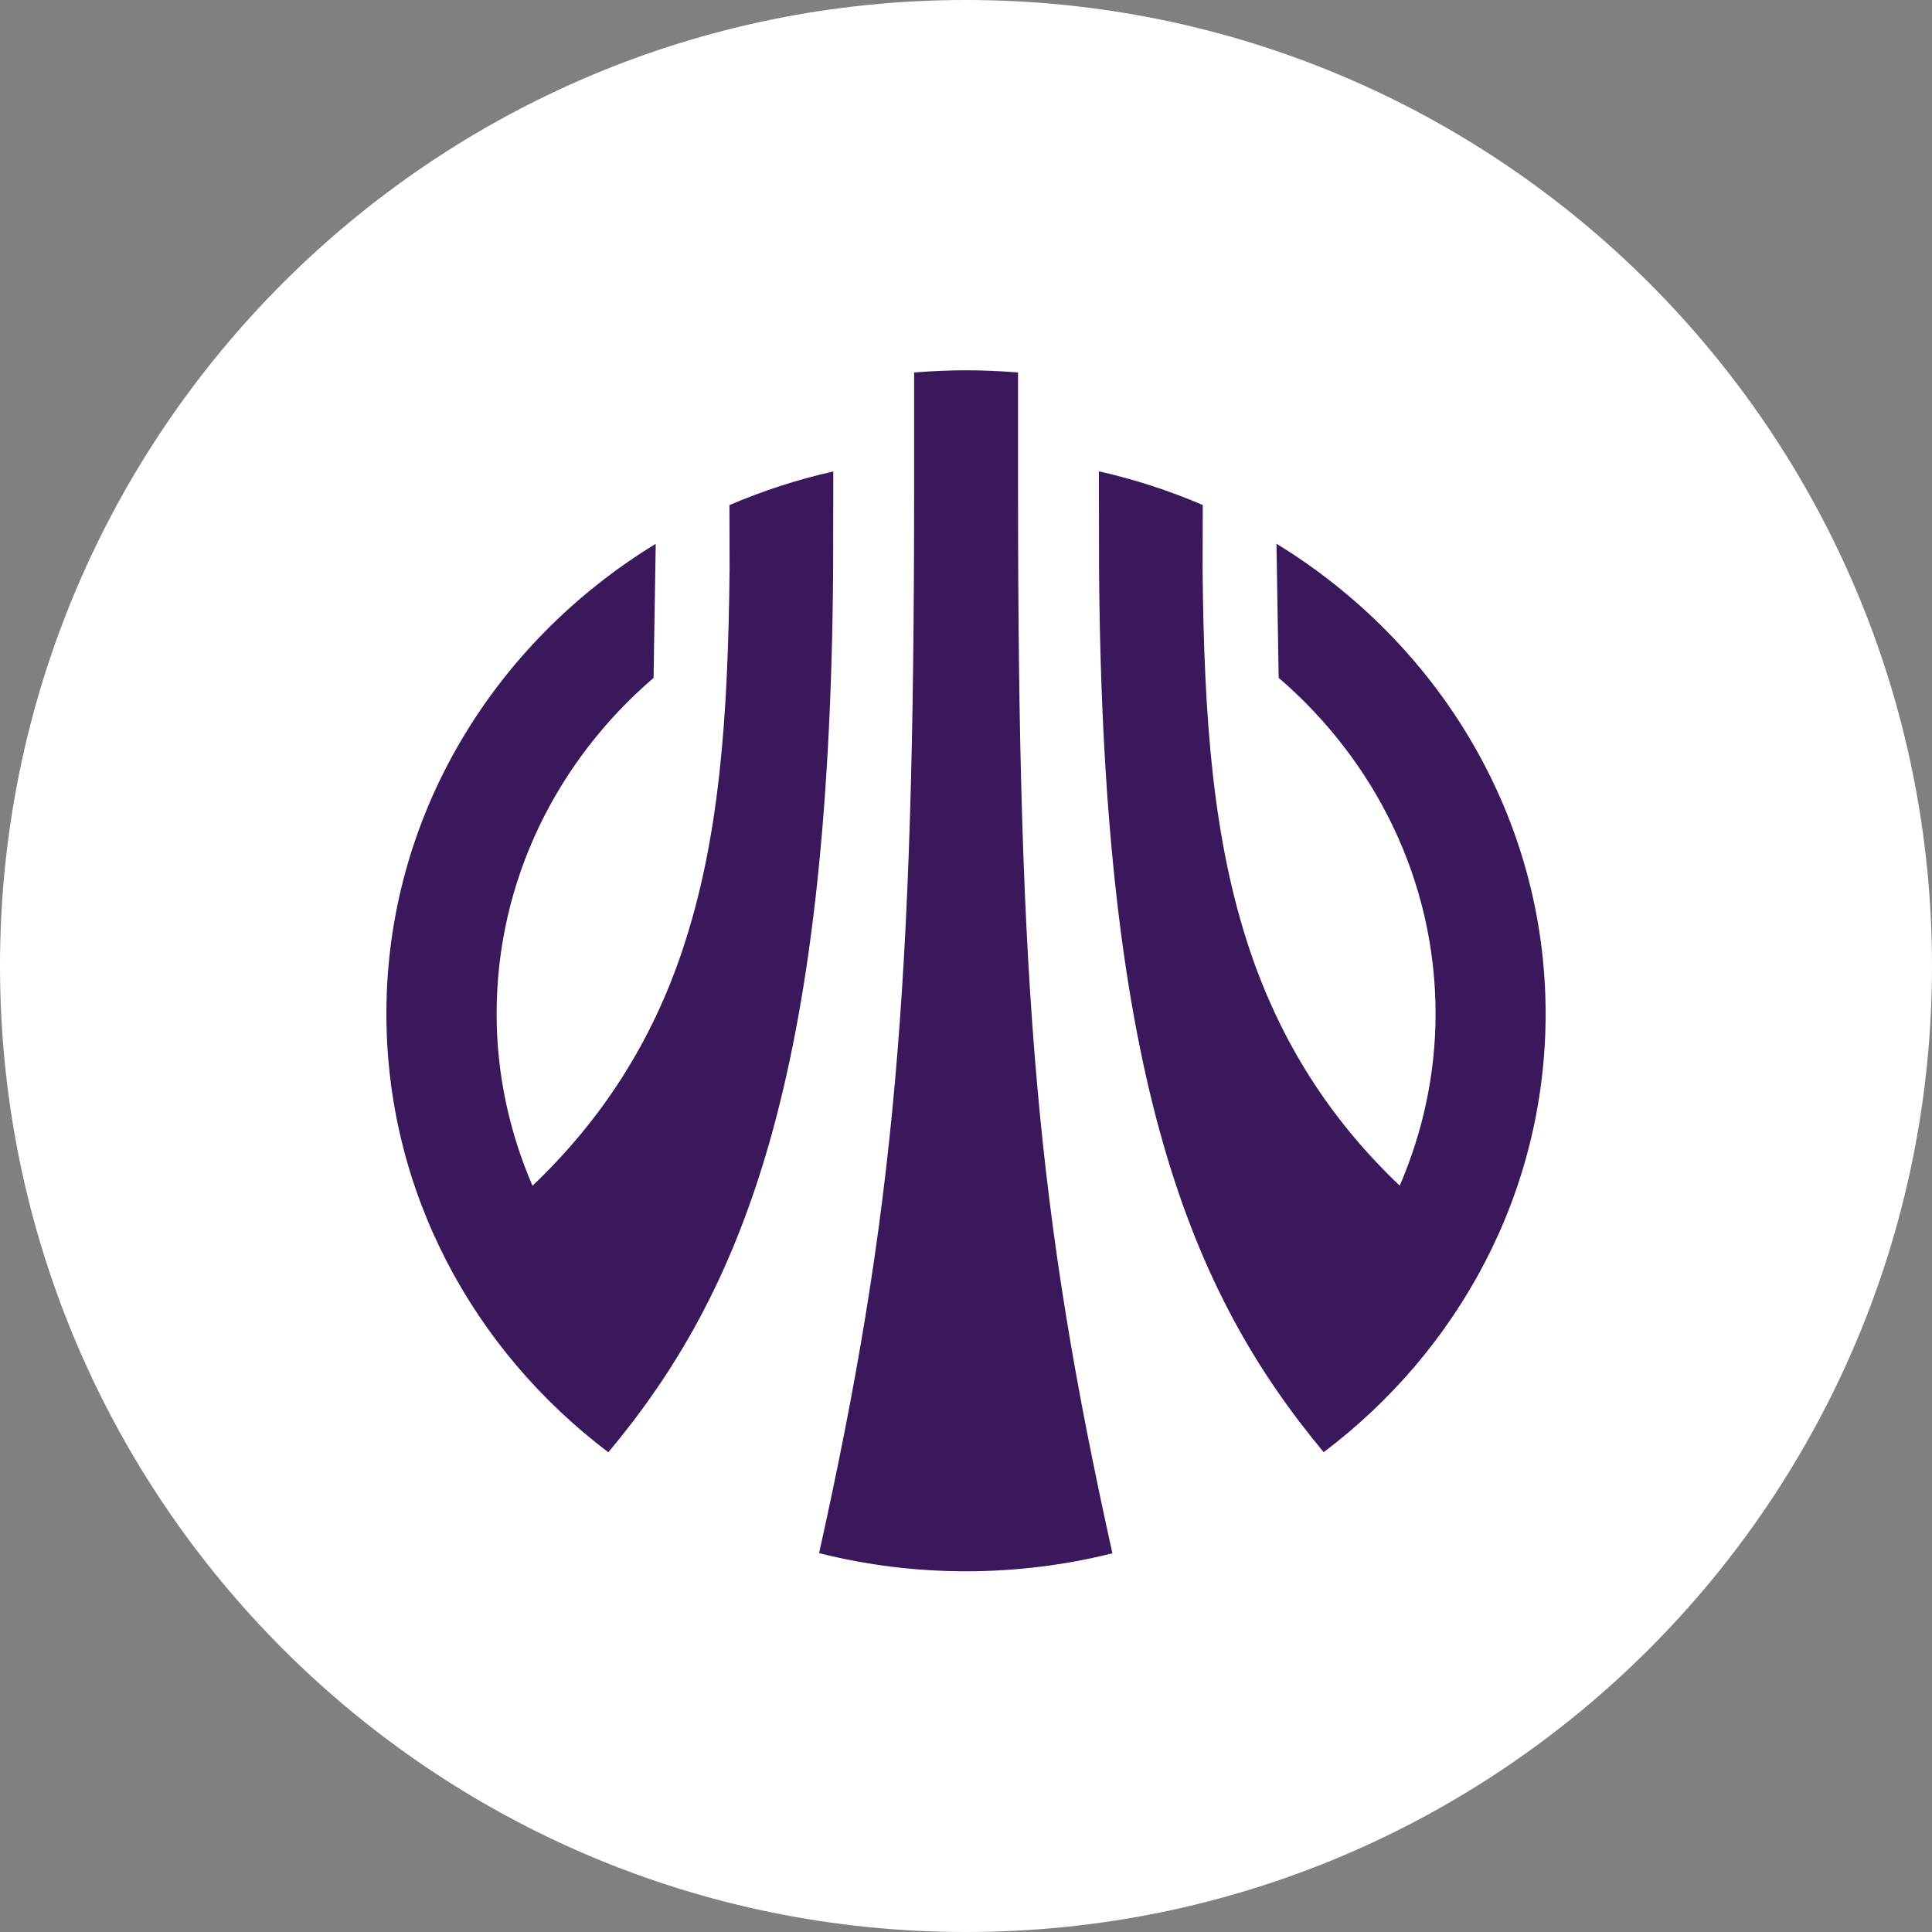 <?xml version="1.0" encoding="UTF-8"?> <svg xmlns="http://www.w3.org/2000/svg" width="60" height="60" viewBox="0 0 60 60" fill="none"><rect x="0" y="0" width="60" height="60" fill="#808080" stroke="none"/> <g clip-path="url(#clip0_162_294)"> <path d="M60 30C60 13.431 46.569 0 30 0C13.431 0 0 13.431 0 30C0 46.569 13.431 60 30 60C46.569 60 60 46.569 60 30Z" fill="white"></path> <path d="M48.001 31.482C48.001 25.35 44.661 19.958 39.642 16.886L39.71 21.05C42.693 23.614 44.583 27.344 44.583 31.482C44.583 33.373 44.179 35.175 43.47 36.822C41.31 34.771 39.772 32.358 38.814 29.509C37.659 26.059 37.39 22.283 37.348 17.668L37.353 15.684C36.318 15.239 35.235 14.887 34.127 14.638L34.132 17.663C34.241 33.595 37.001 40.163 41.108 45.099C45.308 41.929 48.001 37.009 48.001 31.482C48.001 31.487 48.001 31.487 48.001 31.482Z" fill="#3B175C"></path> <path d="M25.874 17.666L25.879 14.641C24.771 14.89 23.689 15.242 22.653 15.687L22.658 17.671C22.611 22.281 22.347 26.062 21.192 29.512C20.24 32.36 18.696 34.769 16.537 36.825C15.827 35.178 15.423 33.376 15.423 31.485C15.423 27.341 17.308 23.617 20.297 21.053L20.364 16.889C15.34 19.955 12 25.347 12 31.48V31.485C12 37.012 14.698 41.932 18.893 45.102C23.01 40.171 25.765 33.598 25.874 17.666Z" fill="#3B175C"></path> <path d="M31.616 11.567C31.031 11.521 30.503 11.5 30.005 11.5C29.508 11.5 28.98 11.521 28.389 11.567V15.146C28.389 30.83 27.784 37.646 25.438 48.234C28.41 48.985 31.569 48.985 34.547 48.239C32.217 37.729 31.616 30.913 31.616 15.146V11.567Z" fill="#3B175C"></path> </g> <defs> <clipPath id="clip0_162_294"> <rect width="60" height="60" fill="white"></rect> </clipPath> </defs> </svg> 